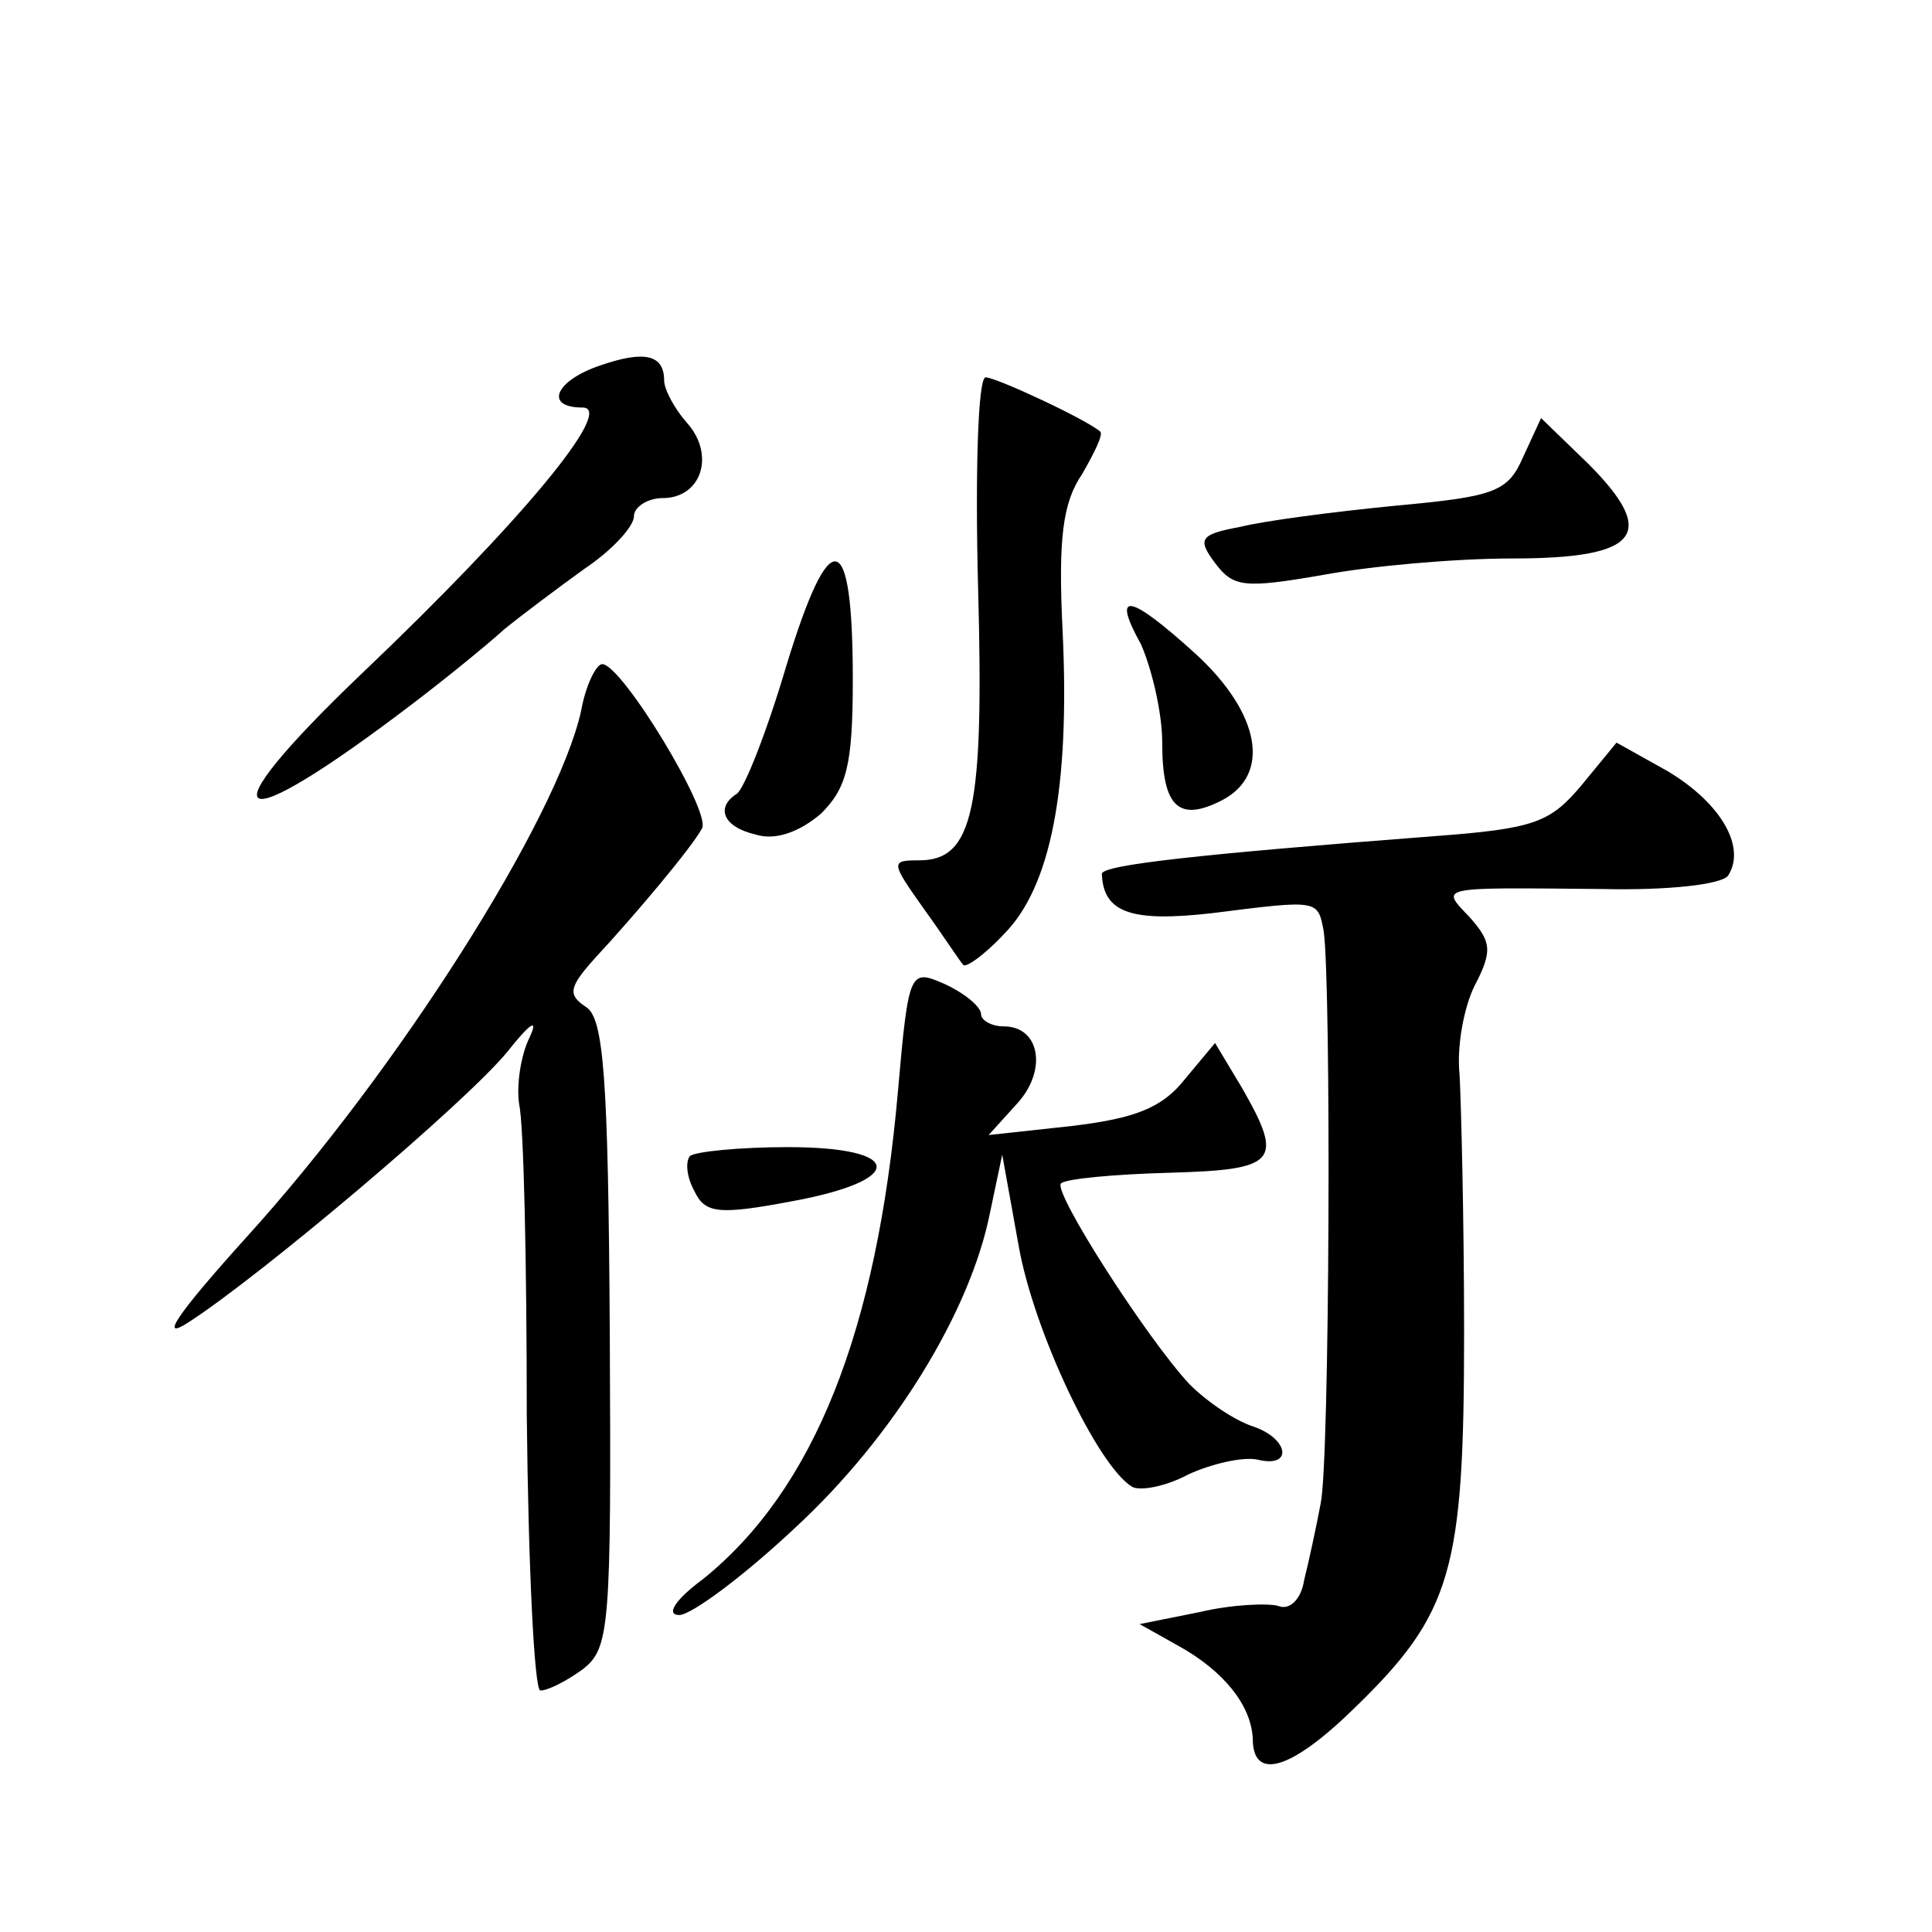 <?xml version="1.0" standalone="no"?>
<!DOCTYPE svg PUBLIC "-//W3C//DTD SVG 20010904//EN"
 "http://www.w3.org/TR/2001/REC-SVG-20010904/DTD/svg10.dtd">
<svg version="1.0" xmlns="http://www.w3.org/2000/svg"
 width="128pt" height="128pt" viewBox="0 0 128 128"
 preserveAspectRatio="xMidYMid meet">
<g transform="translate(0,128) scale(0.1,-0.1)"
fill="#0" stroke="none">
<path d="M398 1038 c-30 -10 -38 -28 -12 -28 22 0 -41 -76 -145 -175 -108 -103
-89 -114 34 -20 21 16 48 38 59 48 11 9 35 27 53 40 18 12 33 28 33 35 0 6 9 12
19 12 26 0 35 29 16 50 -8 9 -15 22 -15 28 0 17 -13 20 -42 10z M648 891 c4 -147
-3 -181 -39 -181 -19 0 -19 -1 3 -32 13 -18 24 -35 26 -37 1 -3 14 6 27 20 31 31
44 96 39 201 -3 61 0 85 13 104 8 14 14 26 12 28 -9 8 -69 36 -76 36 -5 0 -7 -62
-5 -139z M1009 977 c-10 -23 -19 -26 -84 -32 -41 -4 -87 -10 -103 -14 -27 -5 -29
-8 -17 -24 12 -16 19 -17 71 -8 32 6 88 11 126 11 84 0 97 16 50 63 l-31 30 -12
-26z M521 839 c-13 -44 -28 -82 -33 -85 -14 -9 -9 -22 13 -27 13 -4 29 2 43 14
17 17 21 32 21 89 0 101 -15 104 -44 9z M756 853 c7 -16 14 -45 14 -65 0 -43 11
-53 40 -38 32 17 25 57 -17 96 -45 41 -57 43 -37 7z M385 809 c-16 -72 -122 -239
-222 -349 -46 -51 -58 -69 -38 -56 48 31 183 145 211 179 15 19 21 23 15 10 -6
-12 -9 -32 -7 -45 3 -13 5 -105 5 -205 1 -101 5 -183 9 -183 5 0 17 6 28 14 18
14 19 27 18 222 -1 171 -4 210 -16 217 -12 8 -11 13 6 32 26 28 64 73 71 86 7 10
-53 109 -66 109 -4 0 -11 -14 -14 -31z M1048 760 c-21 -25 -31 -29 -98 -34 -156
-12 -220 -19 -220 -25 1 -26 20 -32 73 -26 71 9 70 9 74 -12 5 -36 4 -351 -2 -379
-3 -16 -8 -39 -11 -51 -2 -13 -10 -20 -17 -17 -7 2 -31 1 -52 -4 l-40 -8 25 -14
c31 -17 49 -40 50 -62 0 -28 25 -21 67 20 65 63 73 91 73 249 0 76 -2 153 -3 171
-2 19 3 45 10 59 12 23 11 29 -3 45 -20 21 -23 20 88 19 43 -1 79 3 83 9 12 19
-5 48 -40 69 l-34 19 -23 -28z M595 558 c-14 -161 -56 -265 -129 -324 -19 -14 -25
-24 -16 -24 8 0 43 26 77 58 65 60 116 143 129 209 l8 38 11 -61 c10 -56 52 -145
75 -159 5 -3 22 0 37 8 15 7 36 12 46 10 24 -6 21 14 -3 22 -12 4 -30 16 -42 28
-28 30 -91 128 -85 133 3 3 35 6 71 7 72 2 77 7 49 56 l-18 30 -20 -24 c-15 -19
-33 -26 -75 -31 l-55 -6 19 21 c20 22 15 51 -9 51 -8 0 -15 4 -15 8 0 5 -11 14
-24 20 -23 10 -24 10 -31 -70z M457 514 c-3 -4 -2 -14 3 -23 7 -15 16 -16 64 -7
77 14 75 36 -2 36 -32 0 -62 -3 -65 -6z"/>
</g>
</svg>
